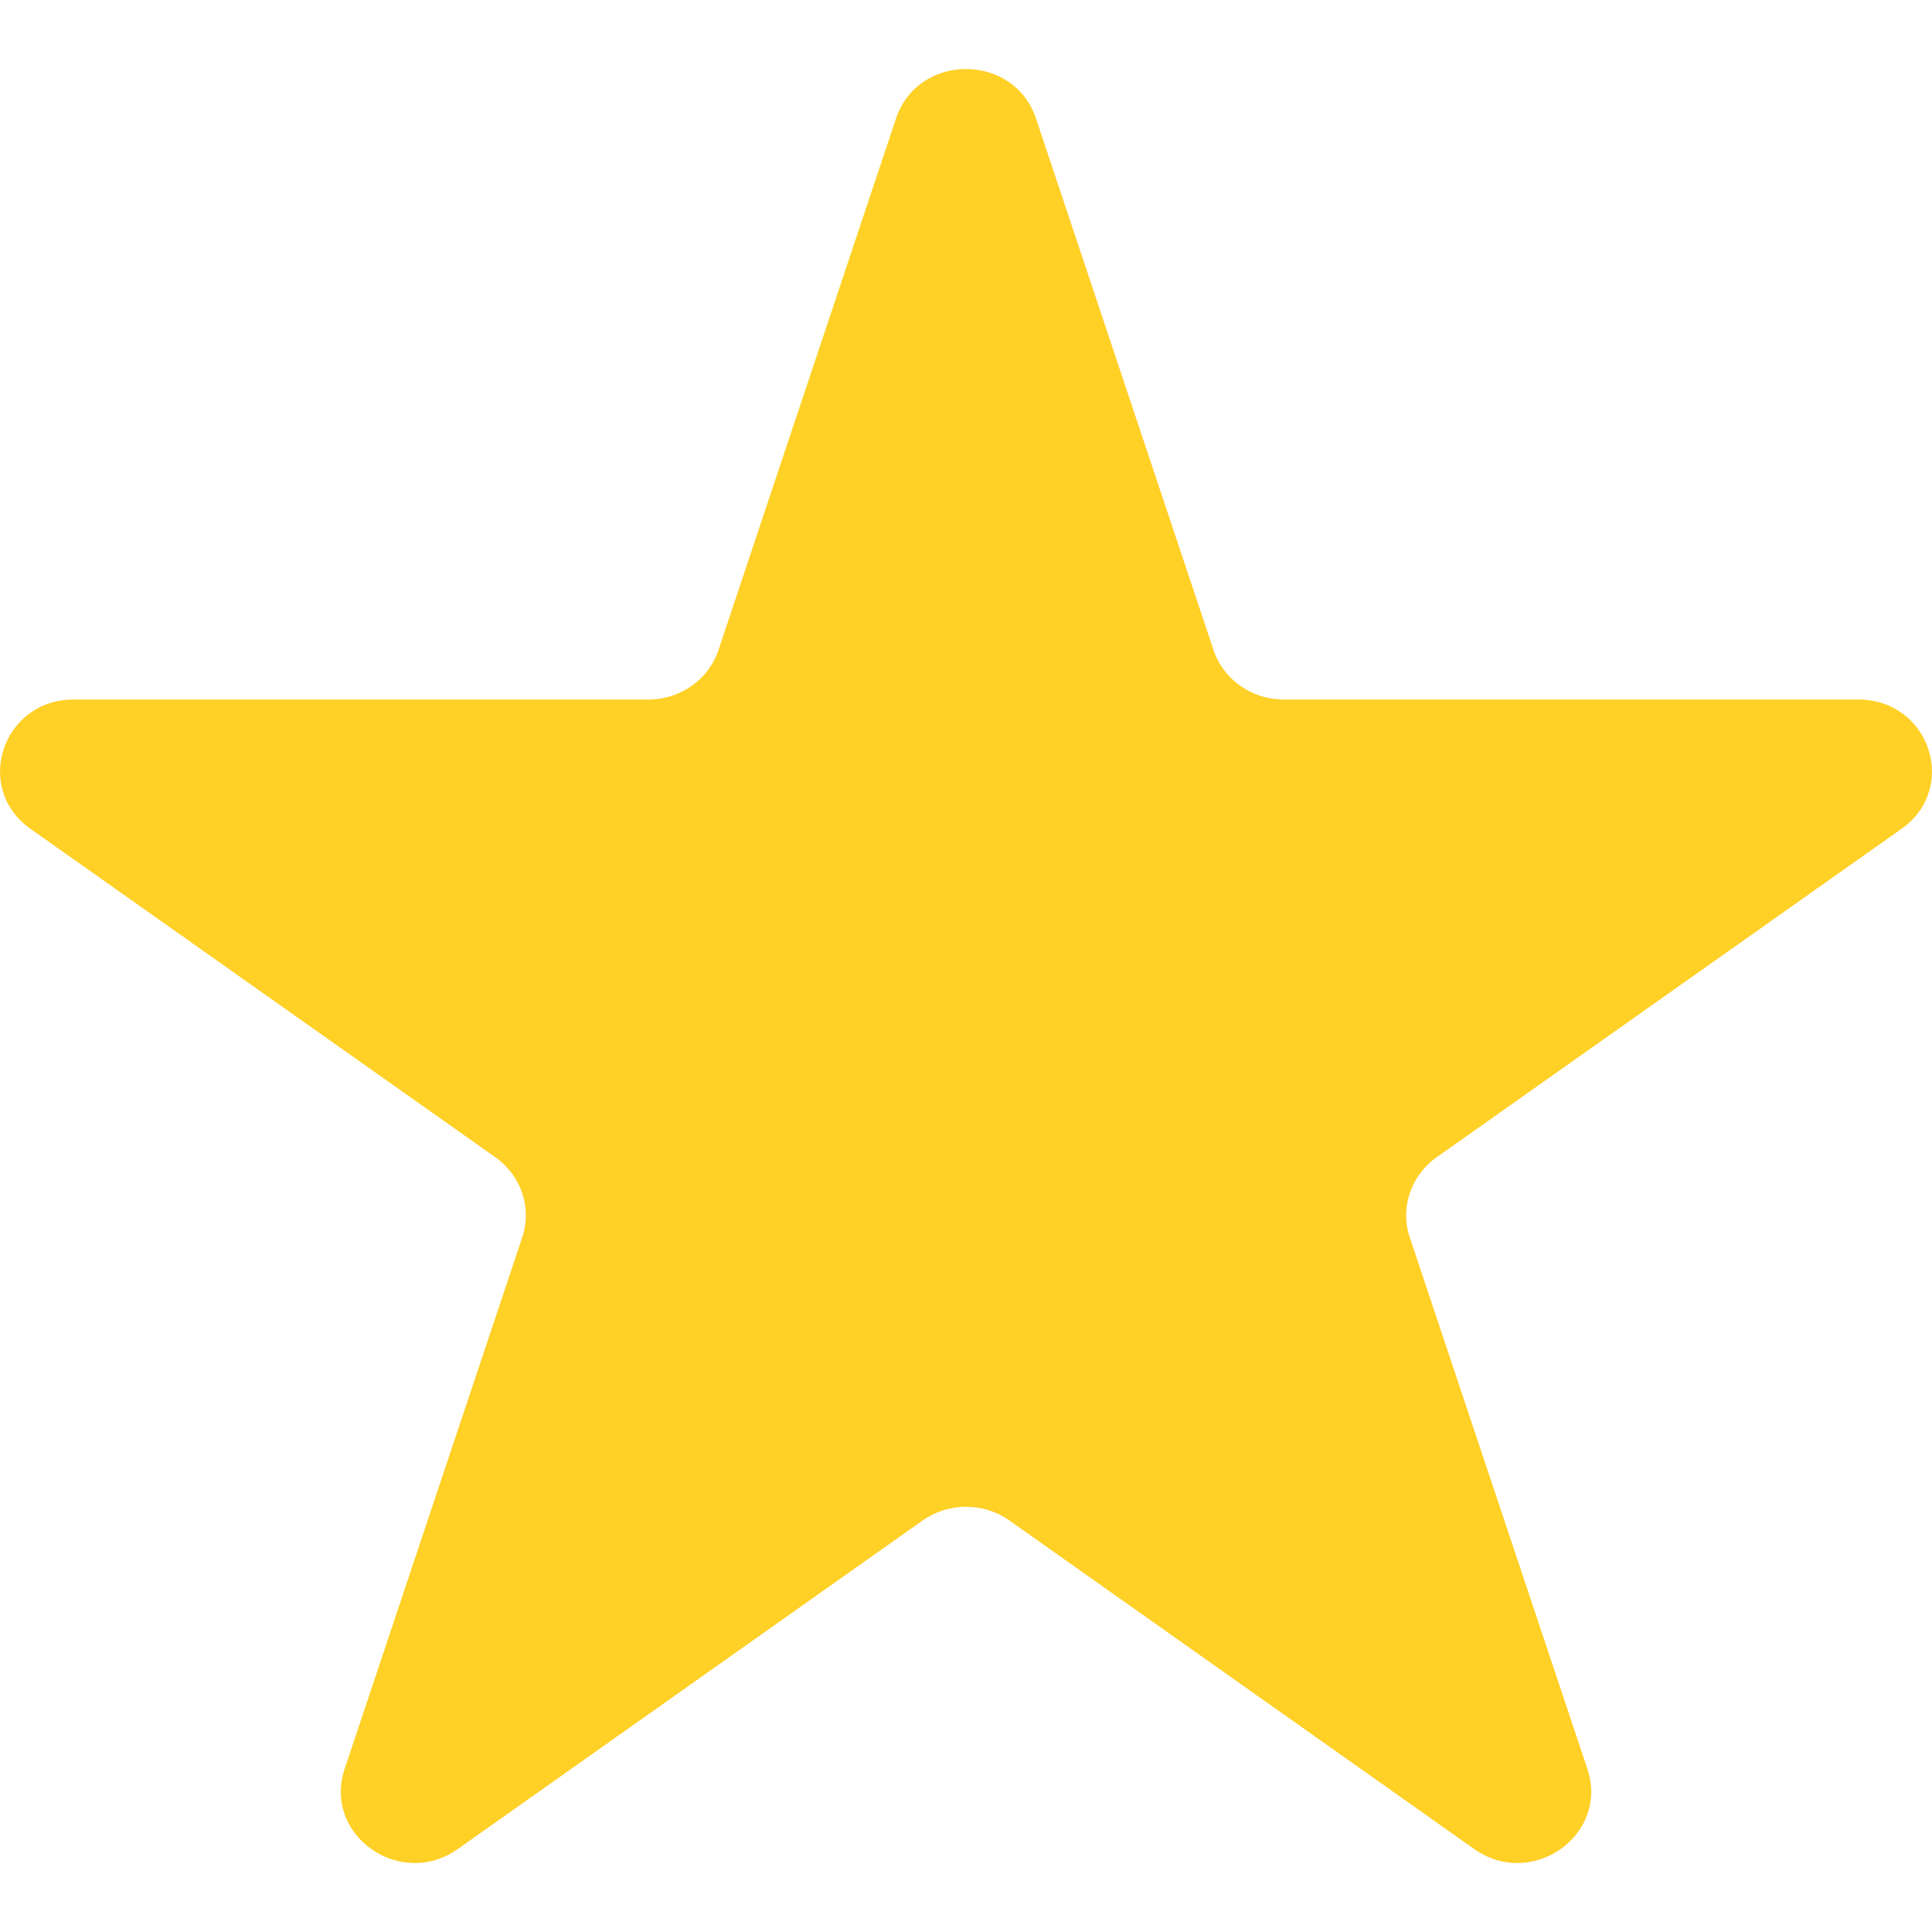 <svg width="14" height="14" viewBox="0 0 14 14" fill="none" xmlns="http://www.w3.org/2000/svg">
<path d="M6.493 0.858C6.653 0.381 7.347 0.381 7.507 0.858L8.794 4.711C8.865 4.924 9.07 5.069 9.301 5.069H13.466C13.982 5.069 14.197 5.711 13.779 6.006L10.409 8.387C10.223 8.519 10.144 8.753 10.216 8.967L11.503 12.819C11.662 13.297 11.101 13.694 10.683 13.399L7.313 11.017C7.126 10.886 6.874 10.886 6.687 11.017L3.317 13.399C2.899 13.694 2.338 13.297 2.497 12.819L3.784 8.967C3.856 8.753 3.777 8.519 3.591 8.387L0.221 6.006C-0.197 5.711 0.018 5.069 0.534 5.069H4.699C4.93 5.069 5.135 4.924 5.206 4.711L6.493 0.858Z" fill="#FFD026"/>
</svg>
